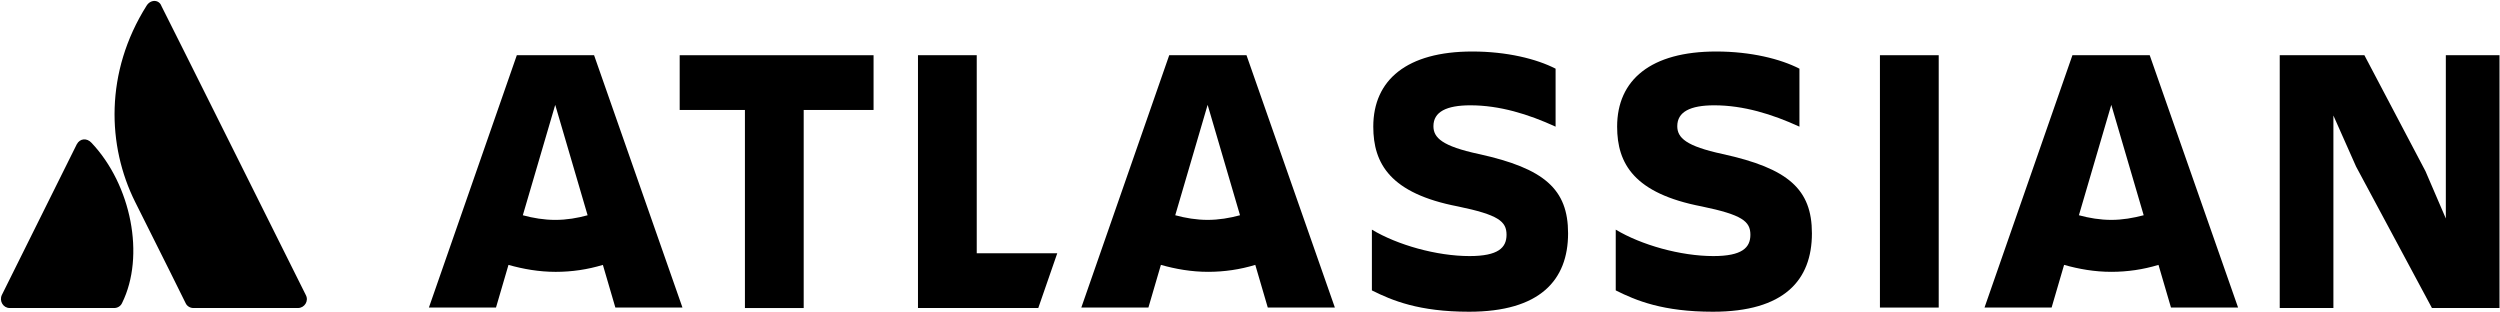 <svg width="1464" height="183" viewBox="0 0 1464 183" fill="none" xmlns="http://www.w3.org/2000/svg">
<path d="M53.632 83.672C50.922 80.683 46.858 80.955 44.961 84.487L1.065 172.768C-0.561 176.299 1.878 180.374 5.671 180.374H66.909C68.805 180.374 70.702 179.288 71.515 177.386C85.063 149.951 76.934 108.39 53.632 83.672Z" fill="black"/>
<path d="M85.874 3.27C61.217 42.386 62.843 85.576 79.101 118.172C95.359 150.769 107.822 175.487 108.636 177.389C109.449 179.291 111.345 180.377 113.241 180.377H174.479C178.272 180.377 180.982 176.302 179.085 172.771C179.085 172.771 96.713 7.616 94.545 3.541C93.19 -0.261 88.313 -0.533 85.874 3.27Z" fill="black"/>
<path d="M918.267 136.645C918.267 110.839 904.448 98.615 865.969 90.195C844.565 85.577 839.416 80.687 839.416 73.897C839.416 65.476 847.008 61.673 861.098 61.673C878.167 61.673 894.964 66.834 910.954 74.168V40.214C899.842 34.509 882.502 30.163 862.176 30.163C823.976 30.163 804.193 46.733 804.193 74.168C804.193 95.899 814.22 113.284 853.778 120.889C877.353 125.779 882.23 129.582 882.23 137.46C882.23 145.065 877.353 149.955 860.555 149.955C841.316 149.955 818.284 143.436 803.379 134.472V170.056C815.306 176.032 831.017 182.551 860.284 182.551C901.742 182.551 918.267 164.08 918.267 136.645Z" fill="black"/>
<path d="M1335.01 32.335V180.377H1366.44V67.648L1379.71 97.528L1424.15 180.377H1463.71V32.335H1432.28V127.951L1420.36 100.244L1384.59 32.335H1335.01Z" fill="black"/>
<path d="M1135.31 32.335H1100.89V180.106H1135.31V32.335Z" fill="black"/>
<path d="M1061.06 136.645C1061.06 110.839 1047.25 98.615 1008.77 90.195C987.363 85.577 982.213 80.687 982.213 73.897C982.213 65.476 989.805 61.673 1003.89 61.673C1020.96 61.673 1037.76 66.834 1053.75 74.168V40.214C1042.64 34.509 1025.3 30.163 1004.97 30.163C966.773 30.163 946.991 46.733 946.991 74.168C946.991 95.899 957.018 113.284 996.575 120.889C1020.15 125.779 1025.03 129.582 1025.03 137.46C1025.03 145.065 1020.15 149.955 1003.35 149.955C984.113 149.955 961.081 143.436 946.177 134.472V170.056C958.096 176.032 973.815 182.551 1003.08 182.551C1044.8 182.551 1061.06 164.08 1061.06 136.645Z" fill="black"/>
<path d="M537.567 32.335V180.377H608.016L619.125 148.324H571.979V32.335H537.567Z" fill="black"/>
<path d="M398.023 32.343V64.396H436.228V180.385H470.641V64.396H511.555V32.343H398.023Z" fill="black"/>
<path d="M347.896 32.342H302.645L251.162 180.112H290.451L297.767 155.121C306.438 157.566 315.651 159.196 325.406 159.196C334.889 159.196 344.102 157.838 353.043 155.121L360.359 180.112H399.649L347.896 32.342ZM325.135 128.773C318.632 128.773 312.129 127.687 306.167 126.057L325.135 61.407L344.102 126.057C338.141 127.687 331.909 128.773 325.135 128.773Z" fill="black"/>
<path d="M729.949 32.334H684.698L633.216 180.105H672.505L679.821 155.114C688.492 157.558 697.705 159.188 707.459 159.188C716.943 159.188 726.156 157.83 735.097 155.114L742.413 180.105H781.701L729.949 32.334ZM707.188 128.765C700.685 128.765 694.182 127.679 688.221 126.049L707.188 61.399L726.155 126.049C720.194 127.679 713.691 128.765 707.188 128.765Z" fill="black"/>
<path d="M1258.87 32.334H1213.61L1162.13 180.105H1201.42L1208.73 155.114C1217.41 157.558 1226.62 159.188 1236.37 159.188C1245.86 159.188 1255.07 157.83 1264.01 155.114L1271.33 180.105H1310.62L1258.87 32.334ZM1236.37 128.765C1229.87 128.765 1223.37 127.679 1217.41 126.049L1236.37 61.399L1255.34 126.049C1249.11 127.679 1242.88 128.765 1236.37 128.765Z" fill="black"/>
</svg>
